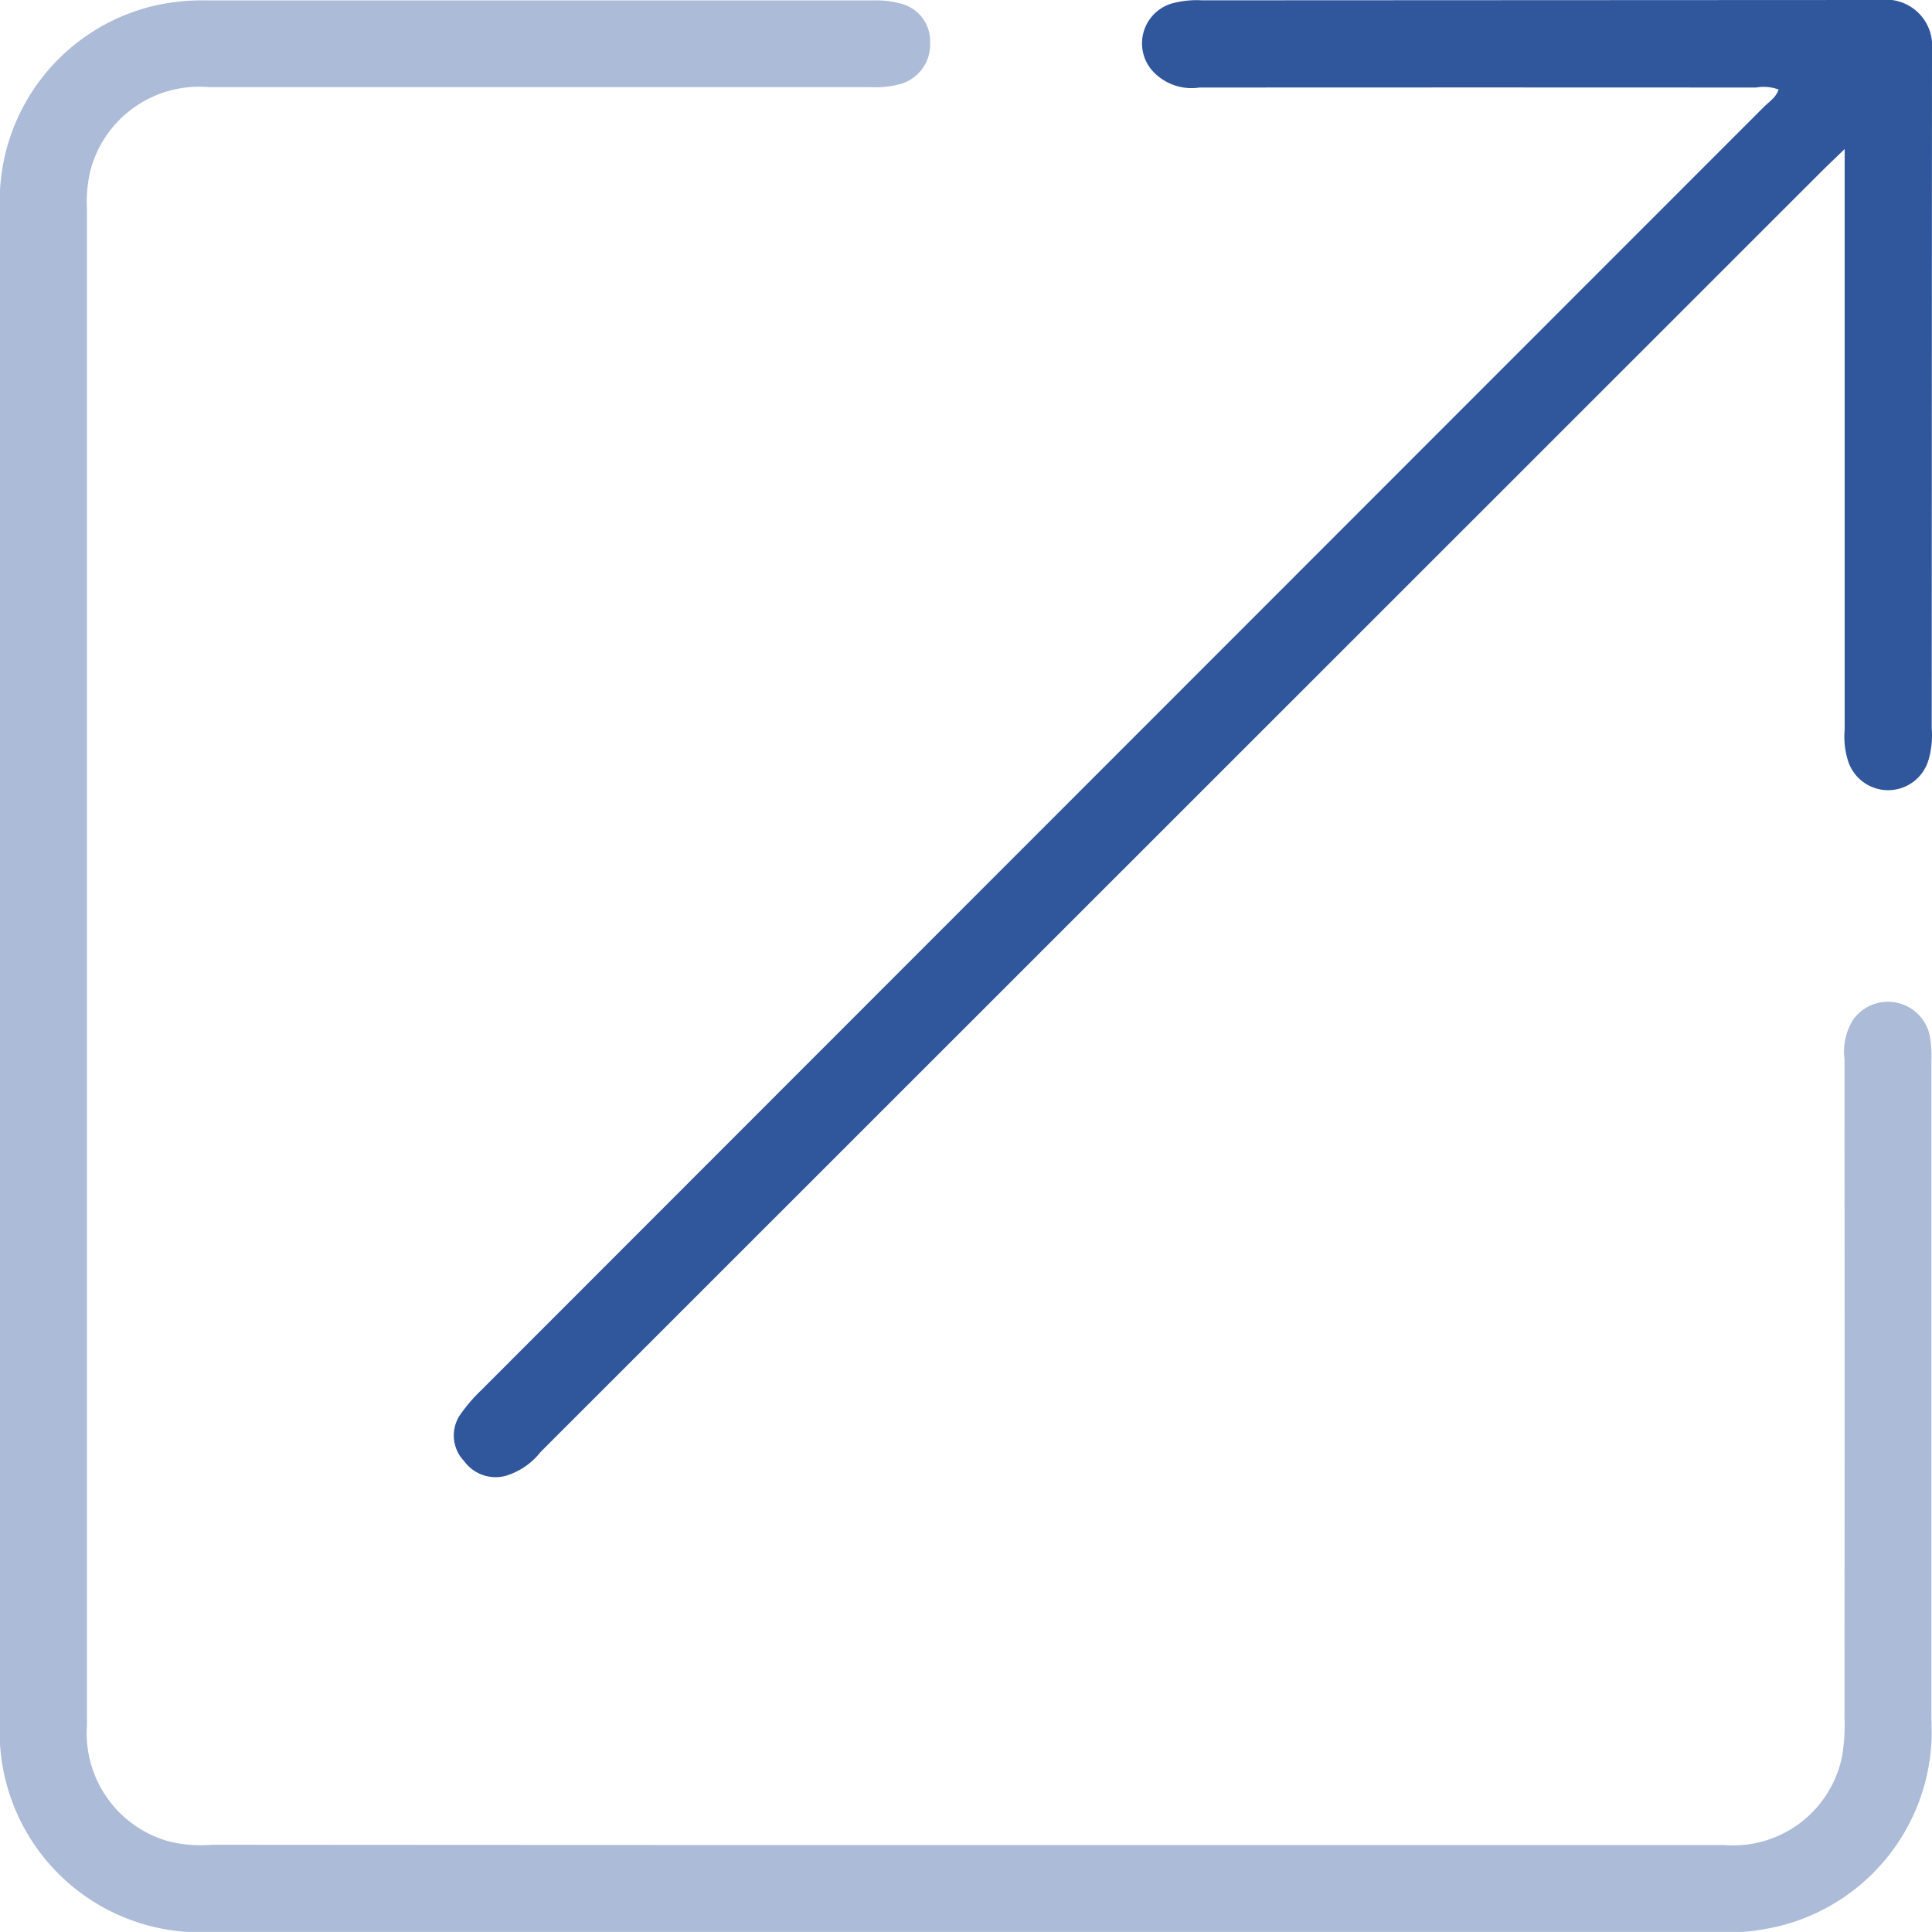 <svg xmlns="http://www.w3.org/2000/svg" xmlns:xlink="http://www.w3.org/1999/xlink" width="60" height="59.997" viewBox="0 0 60 59.997">
  <defs>
    <clipPath id="clip-path">
      <rect id="Rectángulo_120" data-name="Rectángulo 120" width="60" height="59.997" transform="translate(0 0)" fill="none"/>
    </clipPath>
  </defs>
  <g id="Grupo_3" data-name="Grupo 3" transform="translate(0 0)">
    <g id="Grupo_2" data-name="Grupo 2" clip-path="url(#clip-path)">
      <path id="Trazado_1" data-name="Trazado 1" d="M30,57.3q11.774,0,23.548,0a3.453,3.453,0,0,0,3.661-2.76,6.17,6.17,0,0,0,.074-1.233q.006-10.209,0-20.417a1.877,1.877,0,0,1,.245-1.187,1.326,1.326,0,0,1,2.4.45,3.524,3.524,0,0,1,.053.777q0,10.24,0,20.482a6.229,6.229,0,0,1-5.406,6.533,4.2,4.2,0,0,1-.777.056Q30.19,60,6.577,60A6.227,6.227,0,0,1,0,53.41Q0,29.992,0,6.574A6.229,6.229,0,0,1,4.719.195,6.725,6.725,0,0,1,6.463.013q10.34,0,20.678,0a2.814,2.814,0,0,1,.835.1,1.2,1.2,0,0,1,.91,1.205,1.275,1.275,0,0,1-.907,1.287,2.994,2.994,0,0,1-.967.1q-10.273,0-20.547,0A3.489,3.489,0,0,0,2.8,5.326a4.272,4.272,0,0,0-.1,1.163q0,23.548,0,47.1A3.486,3.486,0,0,0,5.294,57.2a4.229,4.229,0,0,0,1.291.091Q18.294,57.3,30,57.3" fill="#acbbd7"/>
      <path id="Trazado_2" data-name="Trazado 2" d="M55.236,2.78a1.345,1.345,0,0,0-.7-.061q-8.643-.006-17.288,0a1.641,1.641,0,0,1-1.509-.579A1.291,1.291,0,0,1,36.422.1a2.9,2.9,0,0,1,.9-.09L58.4,0A1.43,1.43,0,0,1,60,1.542q-.006,10.536-.009,21.072a2.73,2.73,0,0,1-.094.968,1.307,1.307,0,0,1-2.509.034,2.521,2.521,0,0,1-.1-.966q0-8.578,0-17.157V4.628c-.31.3-.522.5-.728.705L16.79,45.091a2.171,2.171,0,0,1-1.113.75,1.209,1.209,0,0,1-1.265-.467,1.148,1.148,0,0,1-.15-1.394,4.955,4.955,0,0,1,.67-.793Q34.853,23.254,54.779,3.321c.162-.162.375-.288.457-.541" fill="#30569b"/>
    </g>
  </g>
</svg>
